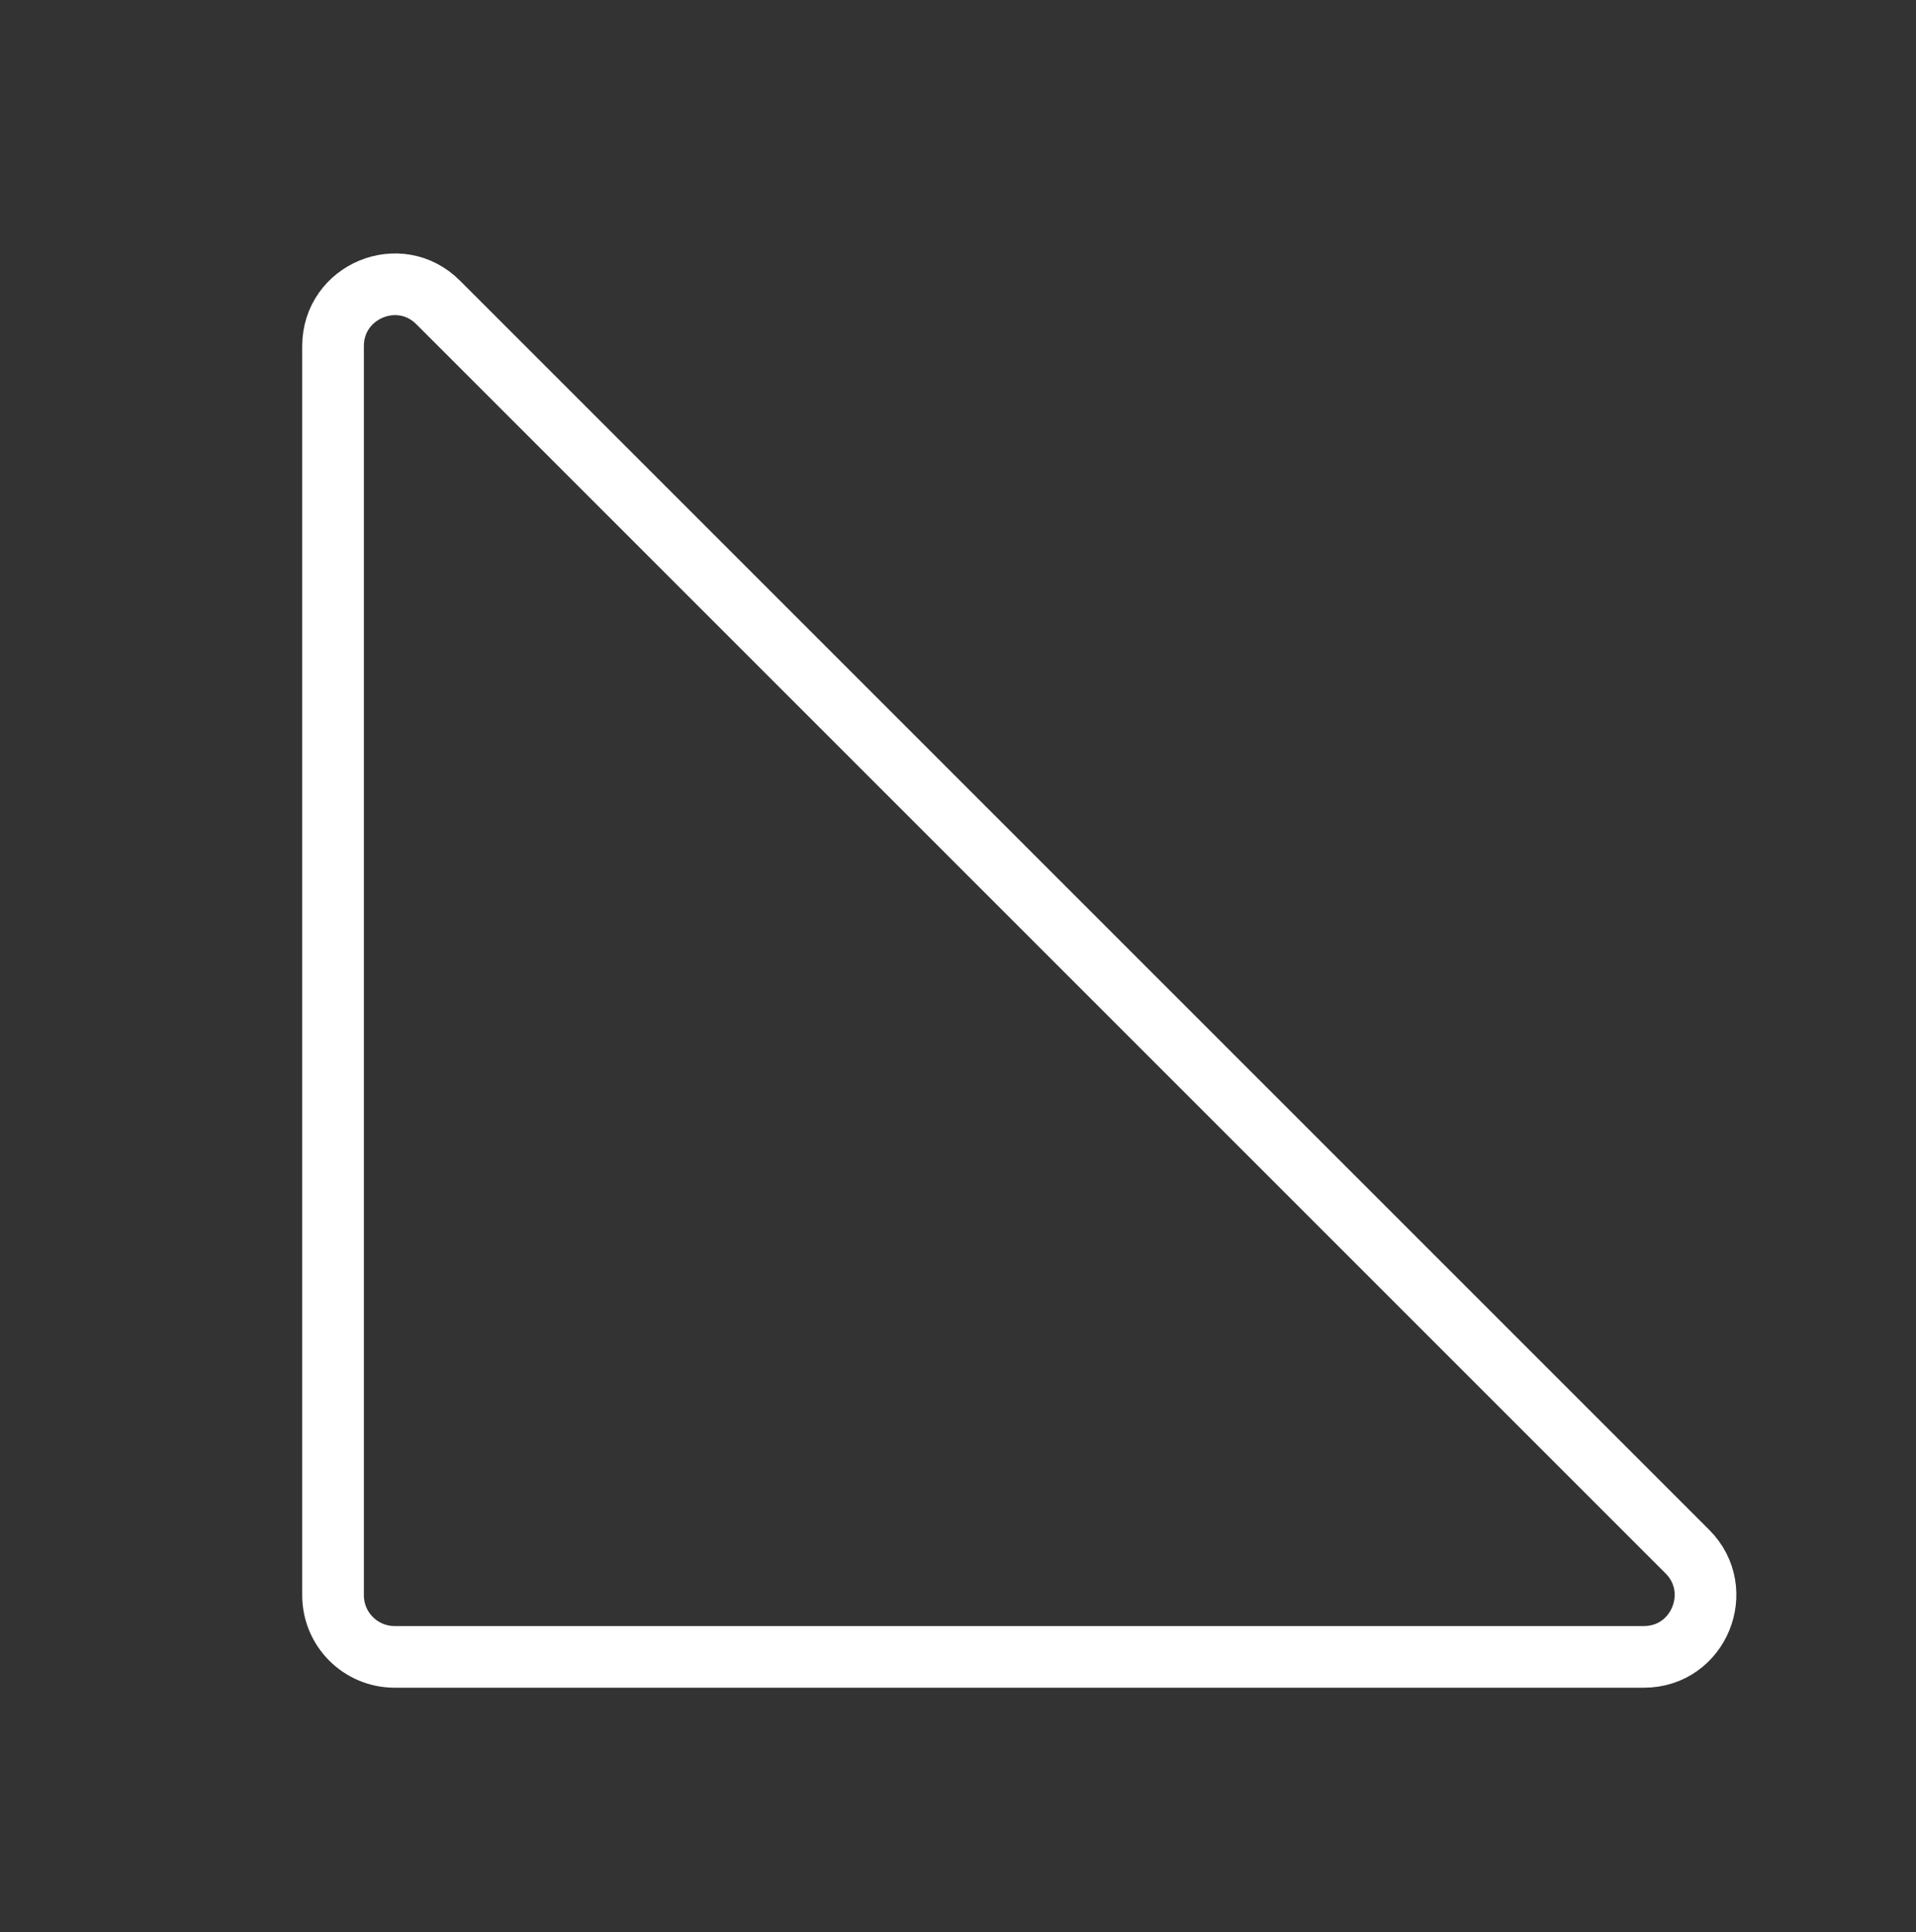 <?xml version="1.0" encoding="UTF-8"?> <!-- Generator: Adobe Illustrator 19.0.1, SVG Export Plug-In . SVG Version: 6.00 Build 0) --> <svg xmlns="http://www.w3.org/2000/svg" xmlns:xlink="http://www.w3.org/1999/xlink" id="Слой_1" x="0px" y="0px" viewBox="-246 46 466 470" style="enable-background:new -246 46 466 470;" xml:space="preserve"><rect x="-246" y="46" width="466" height="470" fill="#333333" stroke="none"/> <style type="text/css"> .st0{fill:none;stroke:#FFFFFF;stroke-width:15;stroke-miterlimit:10;} </style> <path class="st0" d="M153.8,449H-150c-8.3,0-15-6.7-15-15V130.2c0-13.4,16.2-20.1,25.6-10.6l303.8,303.8 C173.8,432.8,167.2,449,153.8,449z"></path> </svg> 